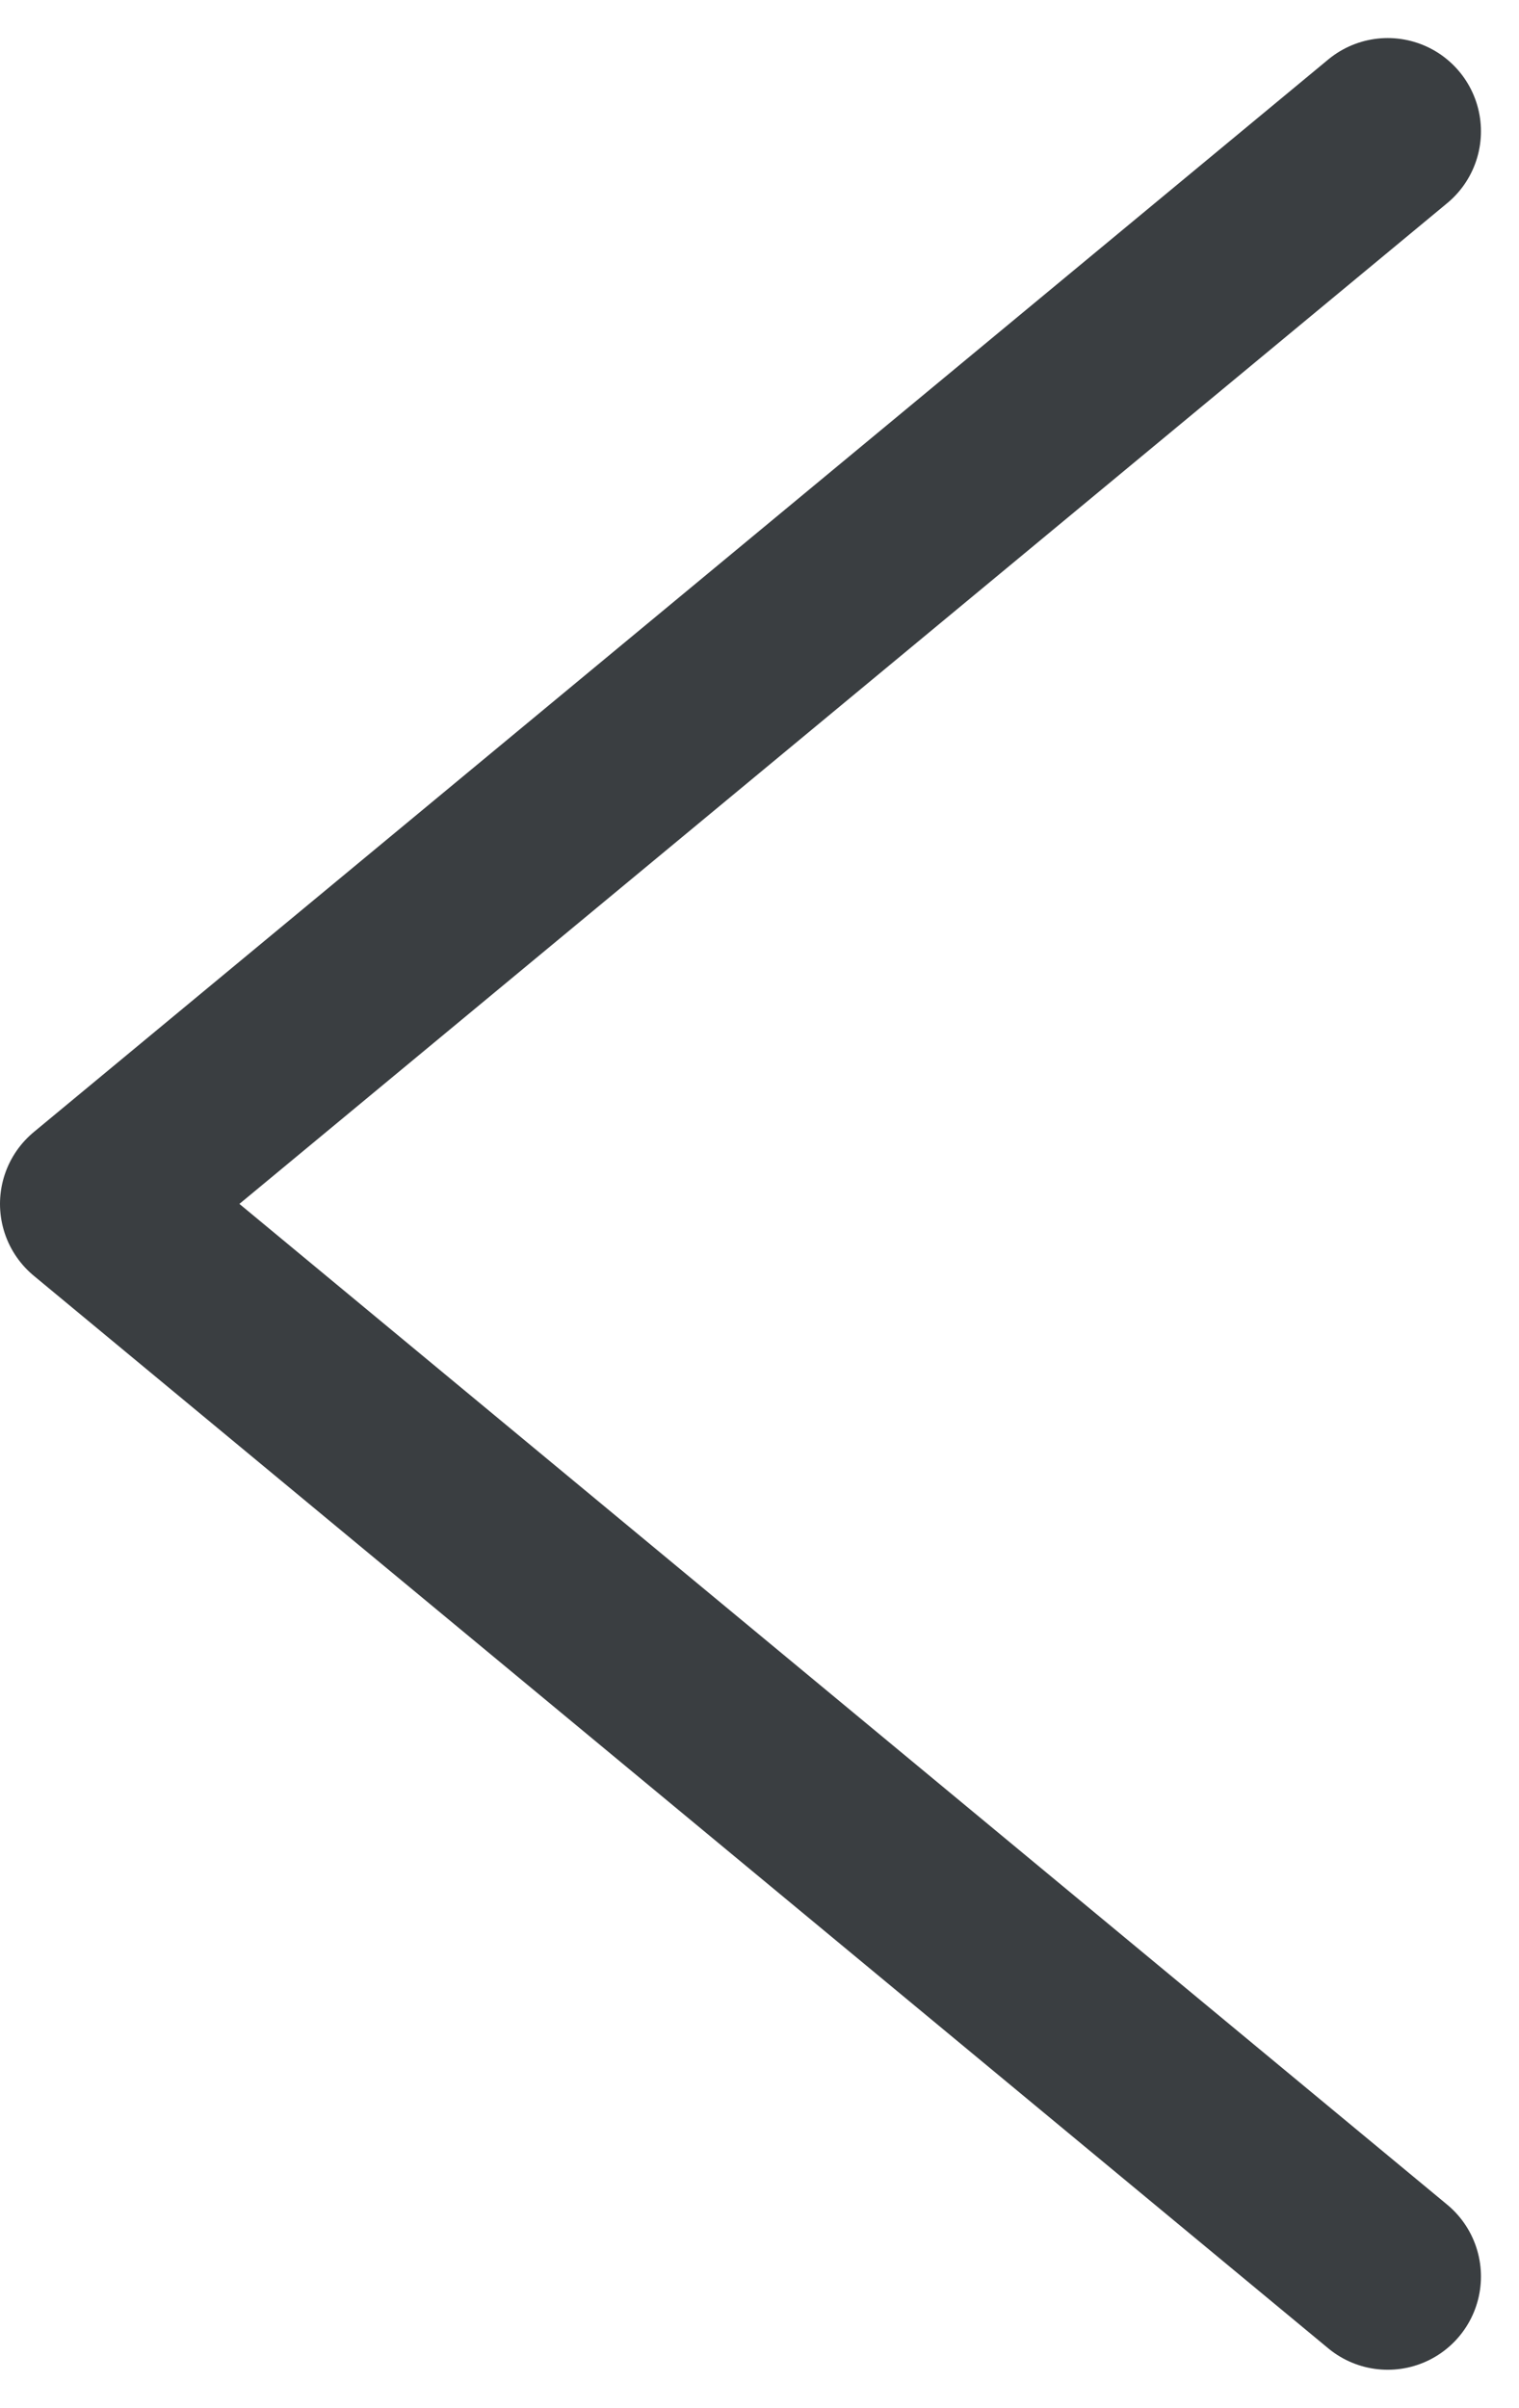 <svg xmlns="http://www.w3.org/2000/svg" width="16.291" height="25.816" viewBox="0 0 16.291 25.816">
  <path id="icon_slider_prev" d="M.5,23.5,14.383,12,.5.5" transform="translate(15.383 24.908) rotate(180)" fill="none" stroke="#3a3e41" stroke-linecap="round" stroke-linejoin="round" stroke-width="2"/>
</svg>
